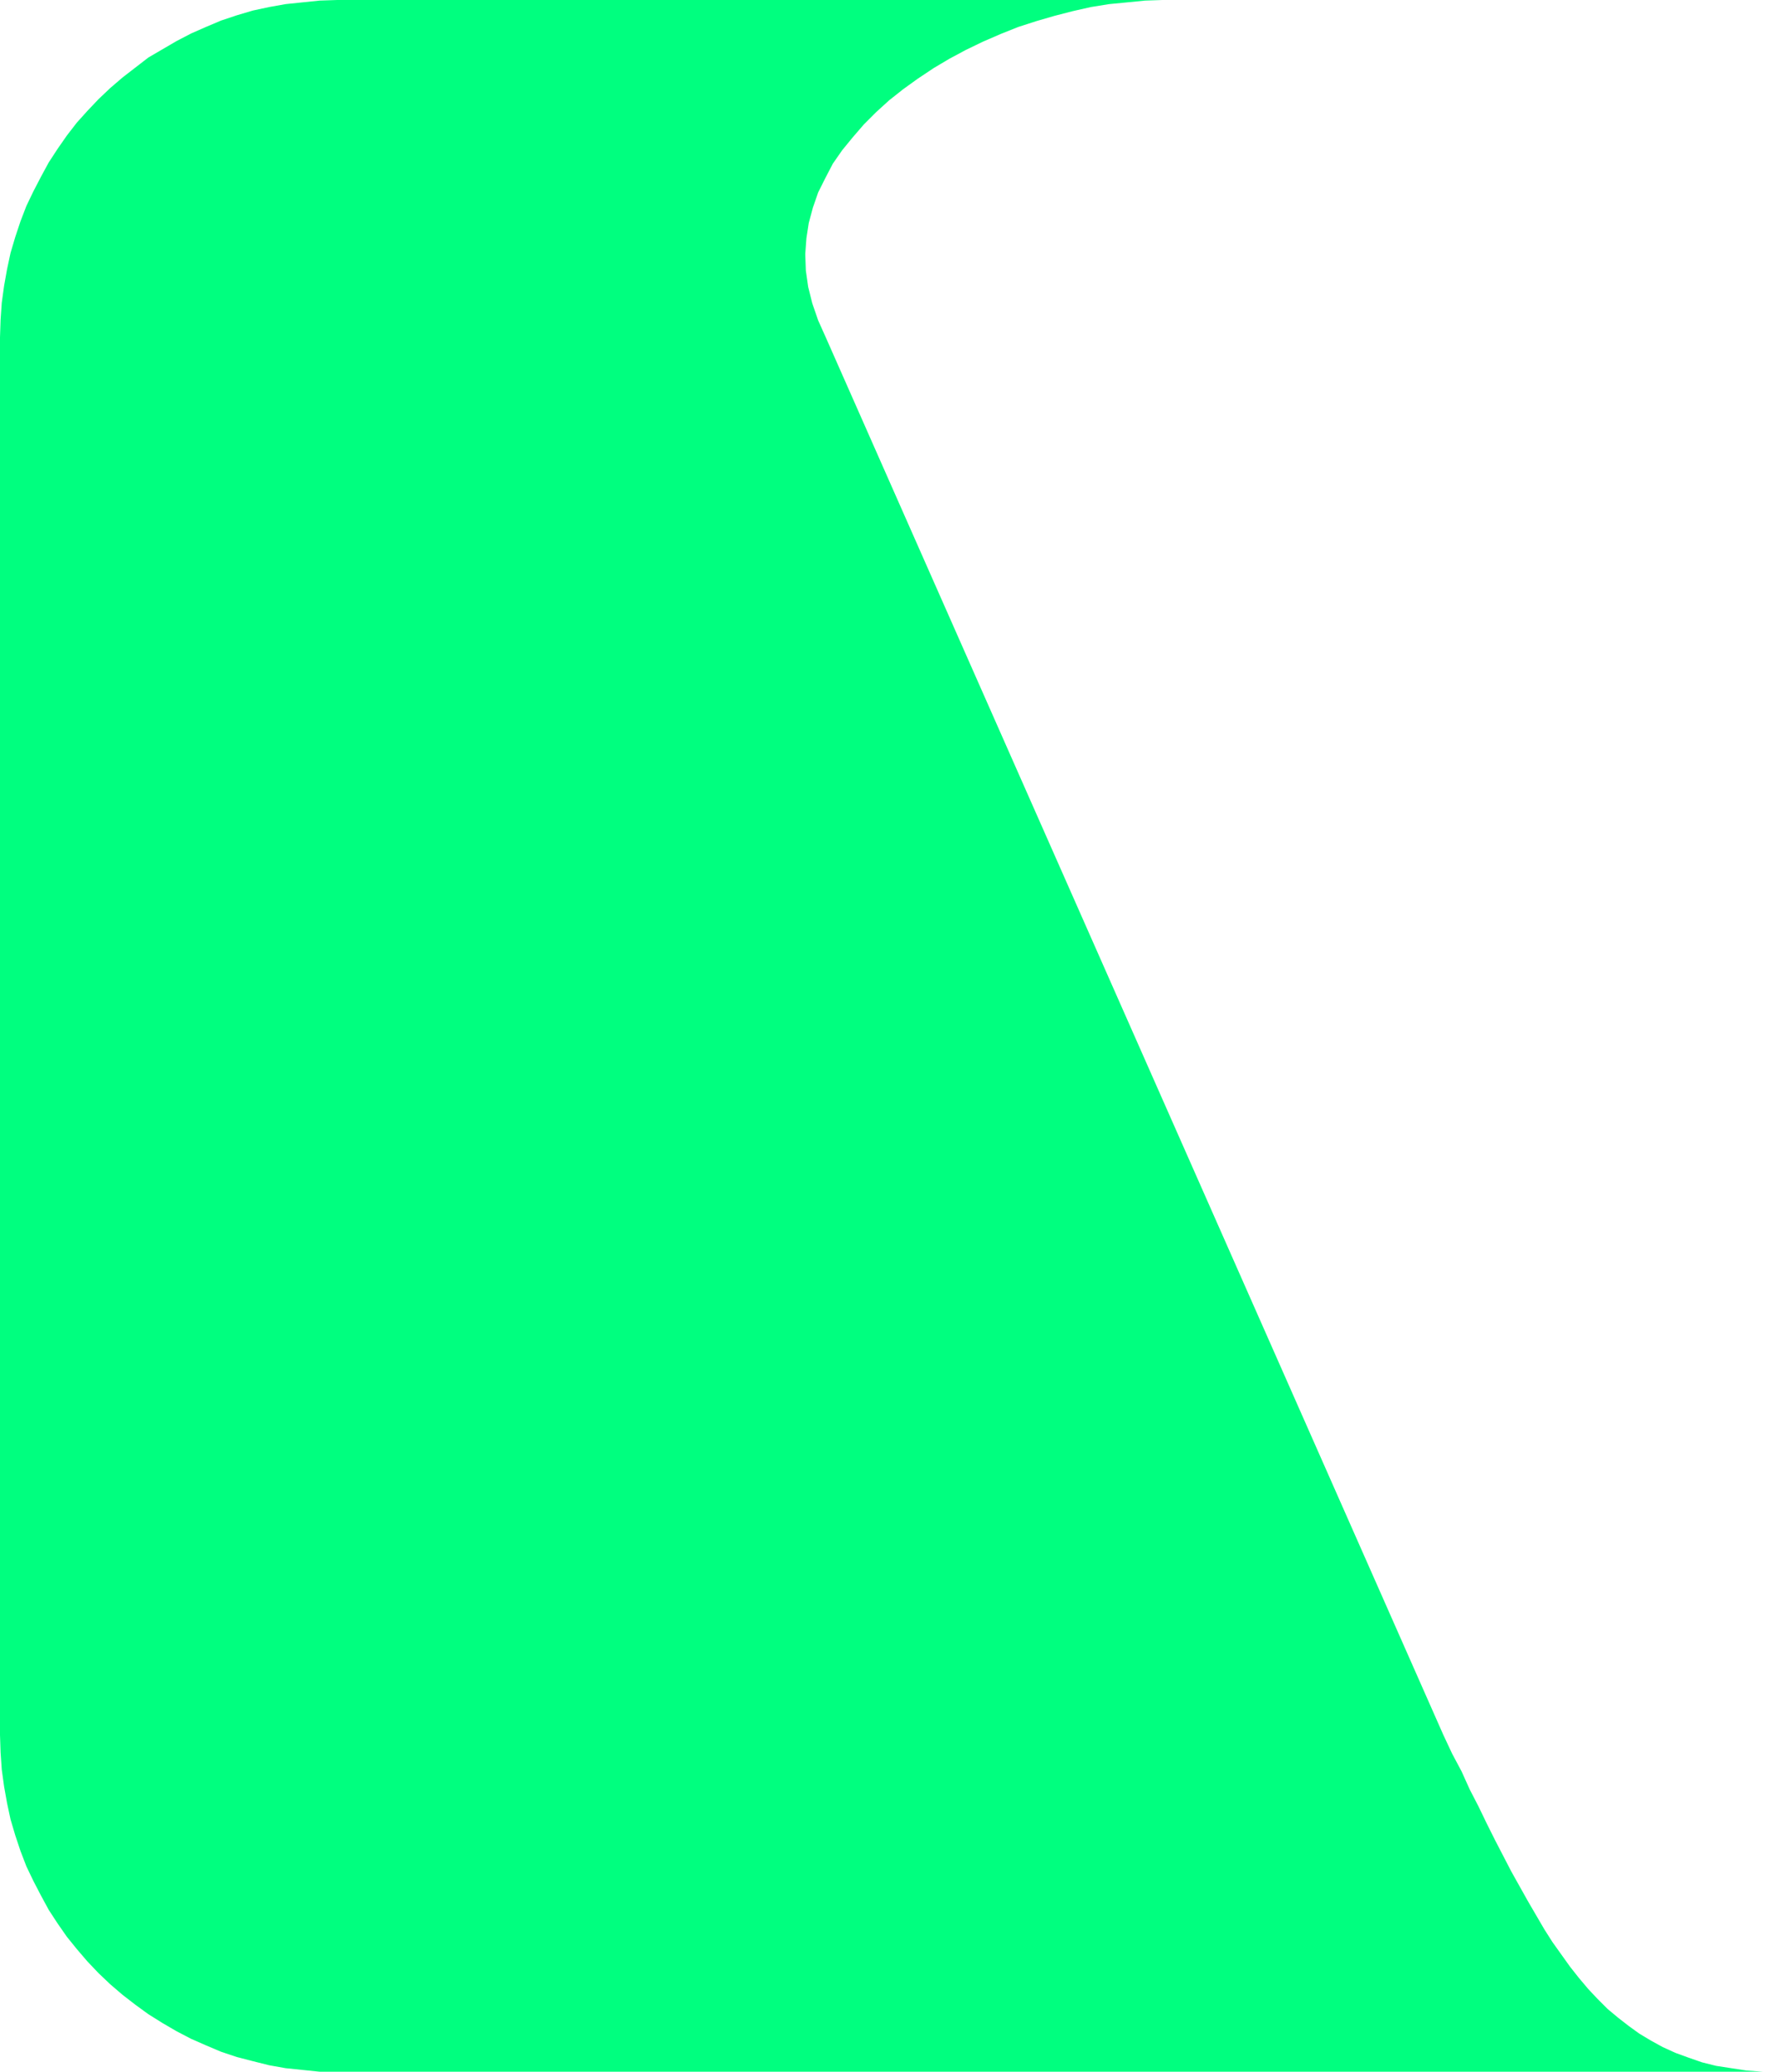 <?xml version="1.0" encoding="UTF-8" standalone="no"?>
<svg
   version="1.0"
   width="129.766mm"
   height="150.975mm"
   id="svg1"
   sodipodi:docname="Shape 389.wmf"
   xmlns:inkscape="http://www.inkscape.org/namespaces/inkscape"
   xmlns:sodipodi="http://sodipodi.sourceforge.net/DTD/sodipodi-0.dtd"
   xmlns="http://www.w3.org/2000/svg"
   xmlns:svg="http://www.w3.org/2000/svg">
  <sodipodi:namedview
     id="namedview1"
     pagecolor="#ffffff"
     bordercolor="#000000"
     borderopacity="0.25"
     inkscape:showpageshadow="2"
     inkscape:pageopacity="0.0"
     inkscape:pagecheckerboard="0"
     inkscape:deskcolor="#d1d1d1"
     inkscape:document-units="mm" />
  <defs
     id="defs1">
    <pattern
       id="WMFhbasepattern"
       patternUnits="userSpaceOnUse"
       width="6"
       height="6"
       x="0"
       y="0" />
  </defs>
  <path
     style="fill:#00ff7f;fill-opacity:1;fill-rule:evenodd;stroke:none"
     d="m 490.455,570.614 h -4.686 l -4.525,-0.323 -4.202,-0.646 -4.202,-0.646 -3.878,-0.97 -3.717,-1.293 -3.555,-1.293 -3.555,-1.616 -3.232,-1.778 -3.232,-1.939 -2.909,-2.101 -2.909,-2.262 -2.909,-2.424 -2.747,-2.747 -2.586,-2.747 -2.586,-3.07 -2.424,-3.07 -2.424,-3.394 -2.424,-3.394 -2.262,-3.555 -2.262,-3.878 -2.262,-3.878 -2.262,-4.04 -2.262,-4.04 -2.262,-4.363 -2.262,-4.363 -2.262,-4.525 -2.262,-4.686 -2.424,-4.686 -2.262,-5.01 -2.586,-4.848 -2.424,-5.171 -170.165,-384.934 -2.101,-4.686 -1.616,-4.686 -1.131,-4.525 -0.646,-4.525 -0.162,-4.525 0.323,-4.363 0.646,-4.202 1.131,-4.202 1.454,-4.202 1.939,-3.878 2.101,-4.04 2.586,-3.717 2.909,-3.555 3.07,-3.555 3.394,-3.394 3.555,-3.232 3.878,-3.07 4.04,-2.909 4.363,-2.909 4.363,-2.586 4.525,-2.424 4.686,-2.262 4.848,-2.101 4.848,-1.939 5.01,-1.616 5.01,-1.454 5.01,-1.293 5.01,-1.131 5.01,-0.808 5.01,-0.485 4.848,-0.485 L 320.291,0 H 92.92 l -4.848,0.162 -4.686,0.485 -4.686,0.485 -4.525,0.808 -4.525,0.97 -4.363,1.293 -4.363,1.454 -4.202,1.778 -4.04,1.778 -4.04,2.101 -3.878,2.262 -3.878,2.262 -3.555,2.747 -3.555,2.747 -3.394,2.909 -3.232,3.07 -3.07,3.232 -2.909,3.232 -2.747,3.555 -2.586,3.717 -2.424,3.717 -2.101,3.878 -2.101,4.04 L 7.272,56.722 5.656,60.924 4.202,65.287 2.909,69.65 1.939,74.175 1.131,78.7 0.485,83.386 0.162,88.073 0,92.921 V 477.855 l 0.162,4.848 0.323,4.686 0.646,4.686 0.808,4.525 0.97,4.525 1.293,4.363 1.454,4.363 1.616,4.202 1.939,4.04 2.101,4.04 2.101,3.878 2.424,3.717 2.586,3.717 2.747,3.394 2.909,3.394 3.07,3.232 3.232,3.07 3.394,2.909 3.555,2.747 3.555,2.586 3.878,2.424 3.878,2.262 4.04,2.101 4.04,1.778 4.202,1.778 4.363,1.454 4.363,1.131 4.525,1.131 4.525,0.808 4.686,0.485 4.686,0.485 h 4.848 z"
     id="path1" />
</svg>
